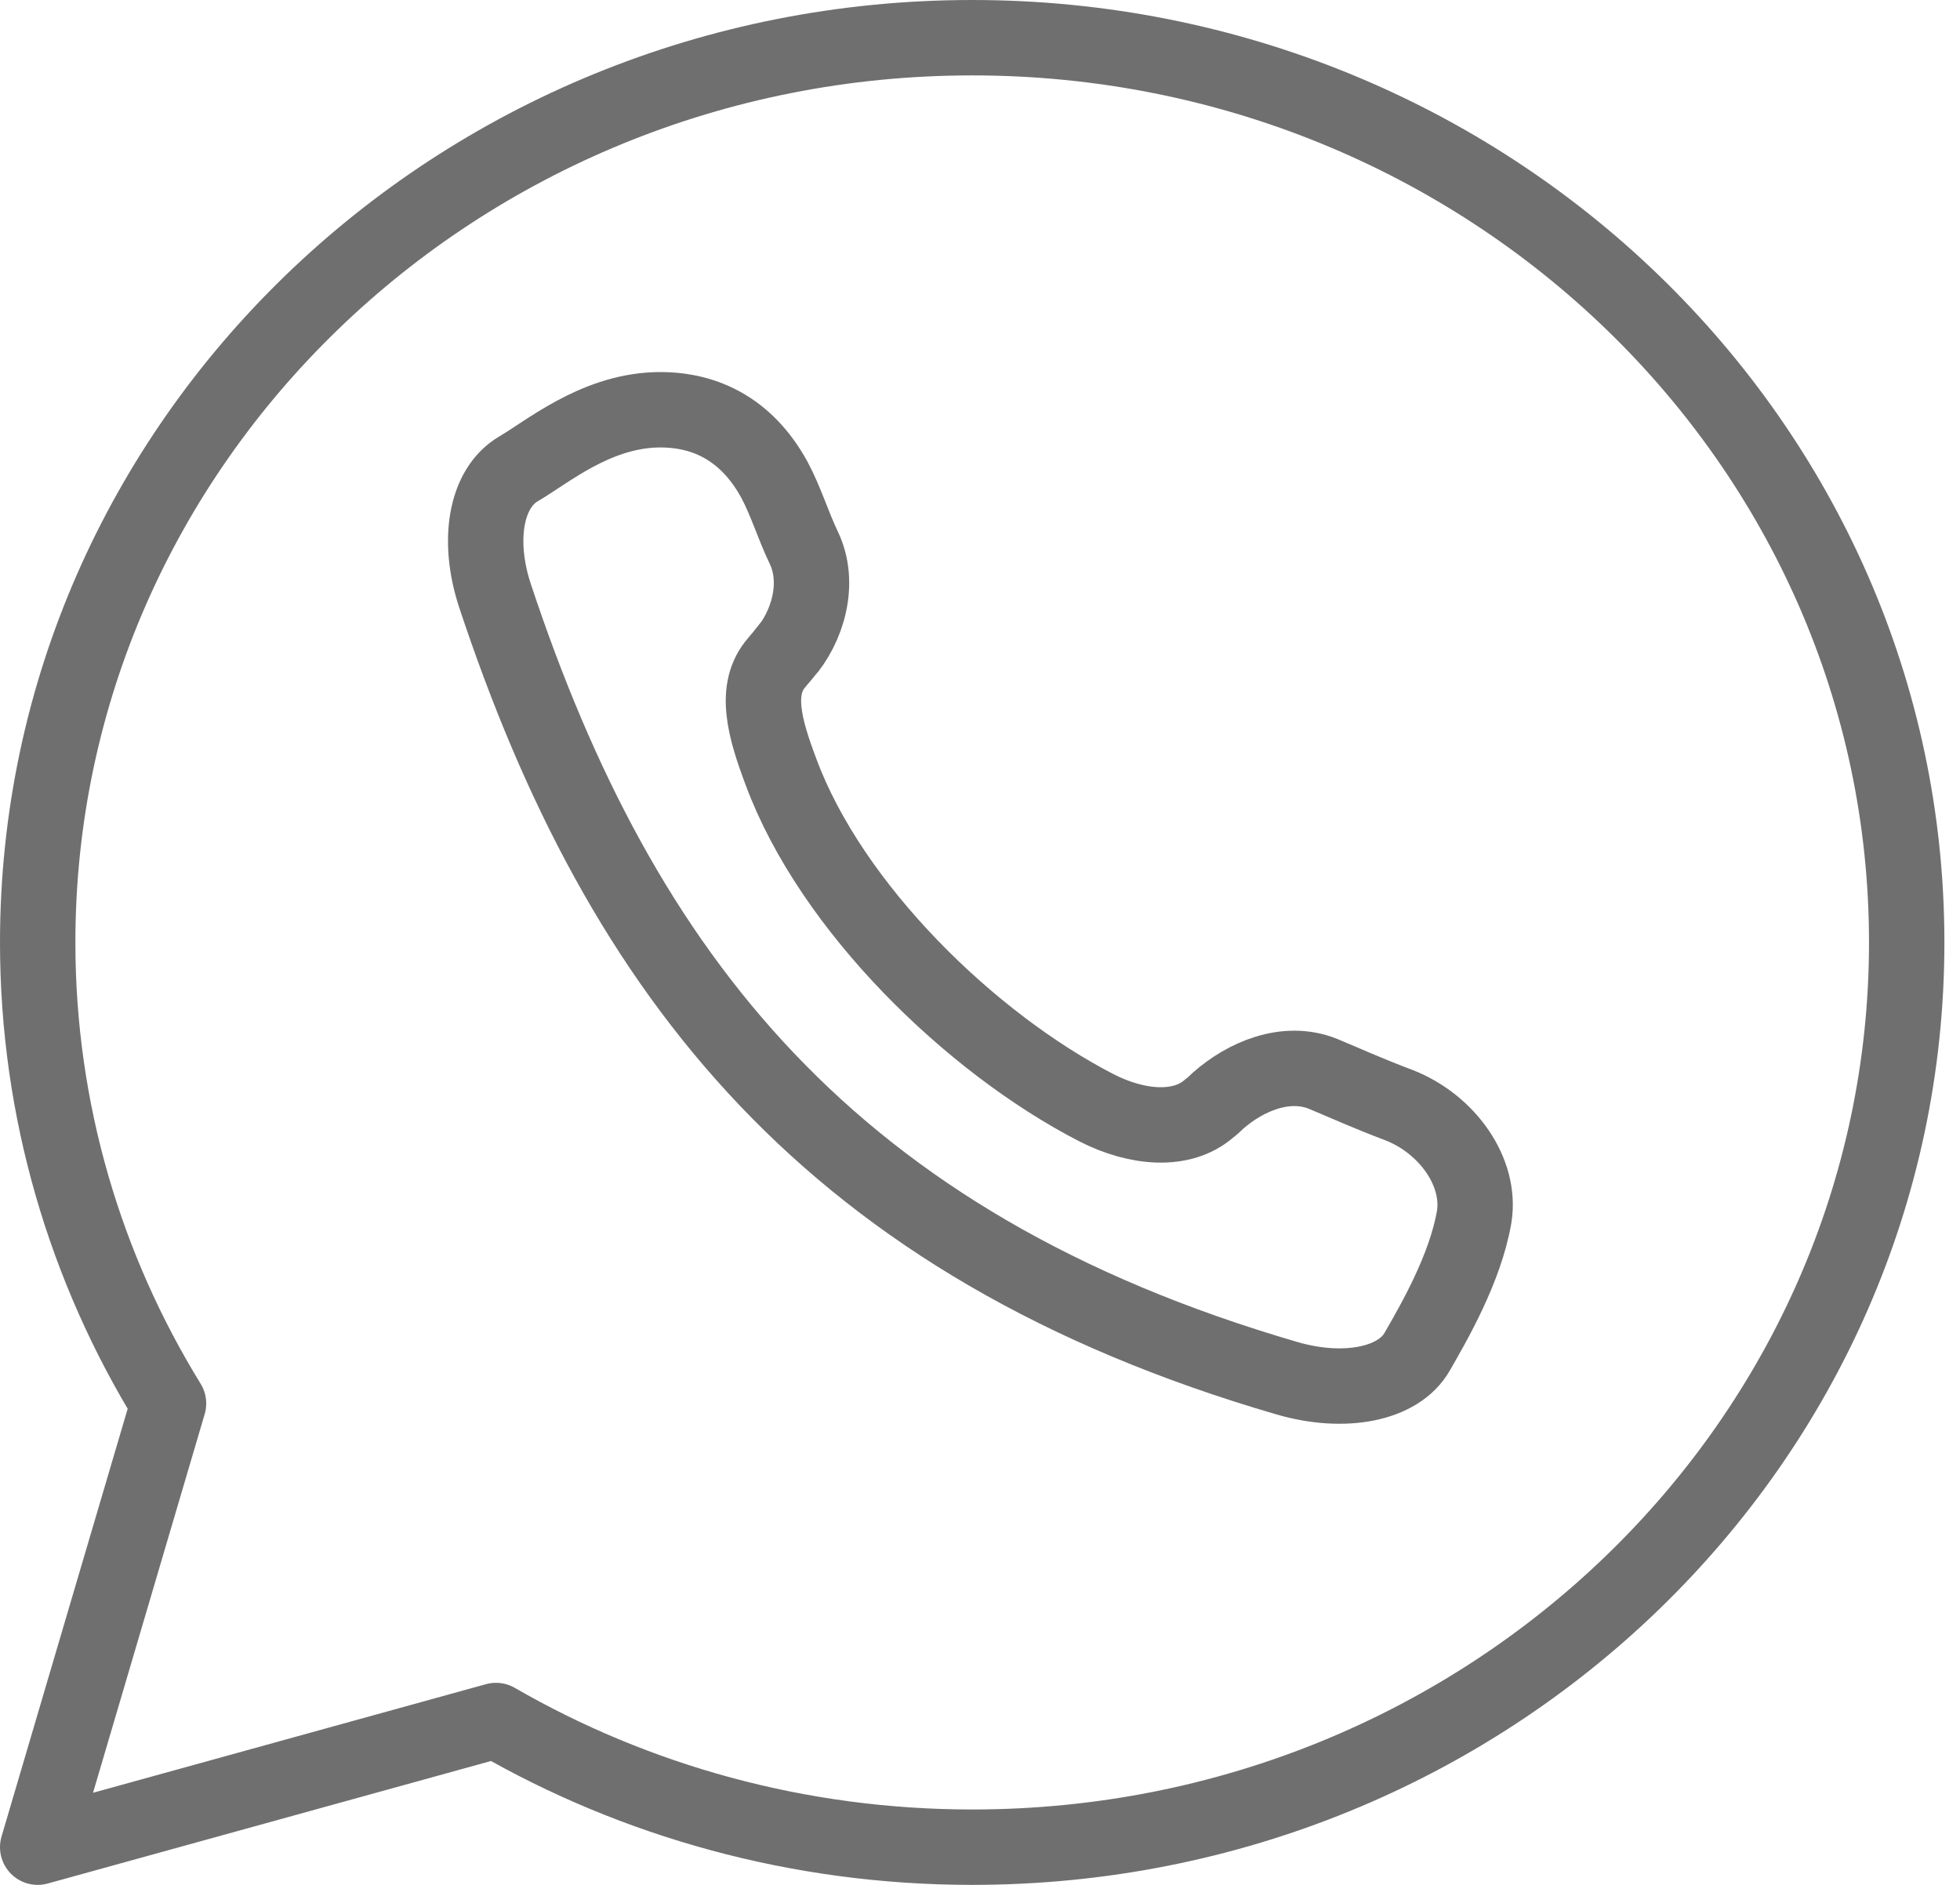<svg xmlns="http://www.w3.org/2000/svg" viewBox="0 0 52 50">
  <g fill="none" fill-rule="evenodd" stroke="#6F6F6F" stroke-width="2">
    <path stroke-linecap="round" stroke-linejoin="round" d="M13.159 45.64 1 49l3.471-11.77C2.272 33.661 1 29.466 1 25 1 11.748 12.103 1 25.793 1c13.69 0 24.793 10.748 24.793 24S39.484 49 25.793 49c-4.614 0-8.947-1.231-12.634-3.36Z"/>
    <path d="M20.805 17.341c-.065.083-.129.146-.194.23-.625.71-.323 1.753.108 2.901 1.337 3.61 5.045 7.2 8.365 8.911 1.1.564 2.285.647 2.997.021.086-.063.151-.125.237-.209.712-.626 1.79-1.106 2.781-.71.604.251 1.143.501 2.027.835 1.272.501 2.178 1.774 1.984 2.963-.237 1.377-1.078 2.817-1.509 3.569-.496.876-1.94 1.148-3.45.71-12.116-3.527-17.679-10.685-21.02-20.765-.474-1.44-.259-2.838.625-3.36.755-.438 2.005-1.503 3.622-1.565 1.272-.042 2.415.48 3.169 1.857.302.564.496 1.21.776 1.795.453.939.108 2.108-.517 2.817Z"/>
  </g>
</svg>
